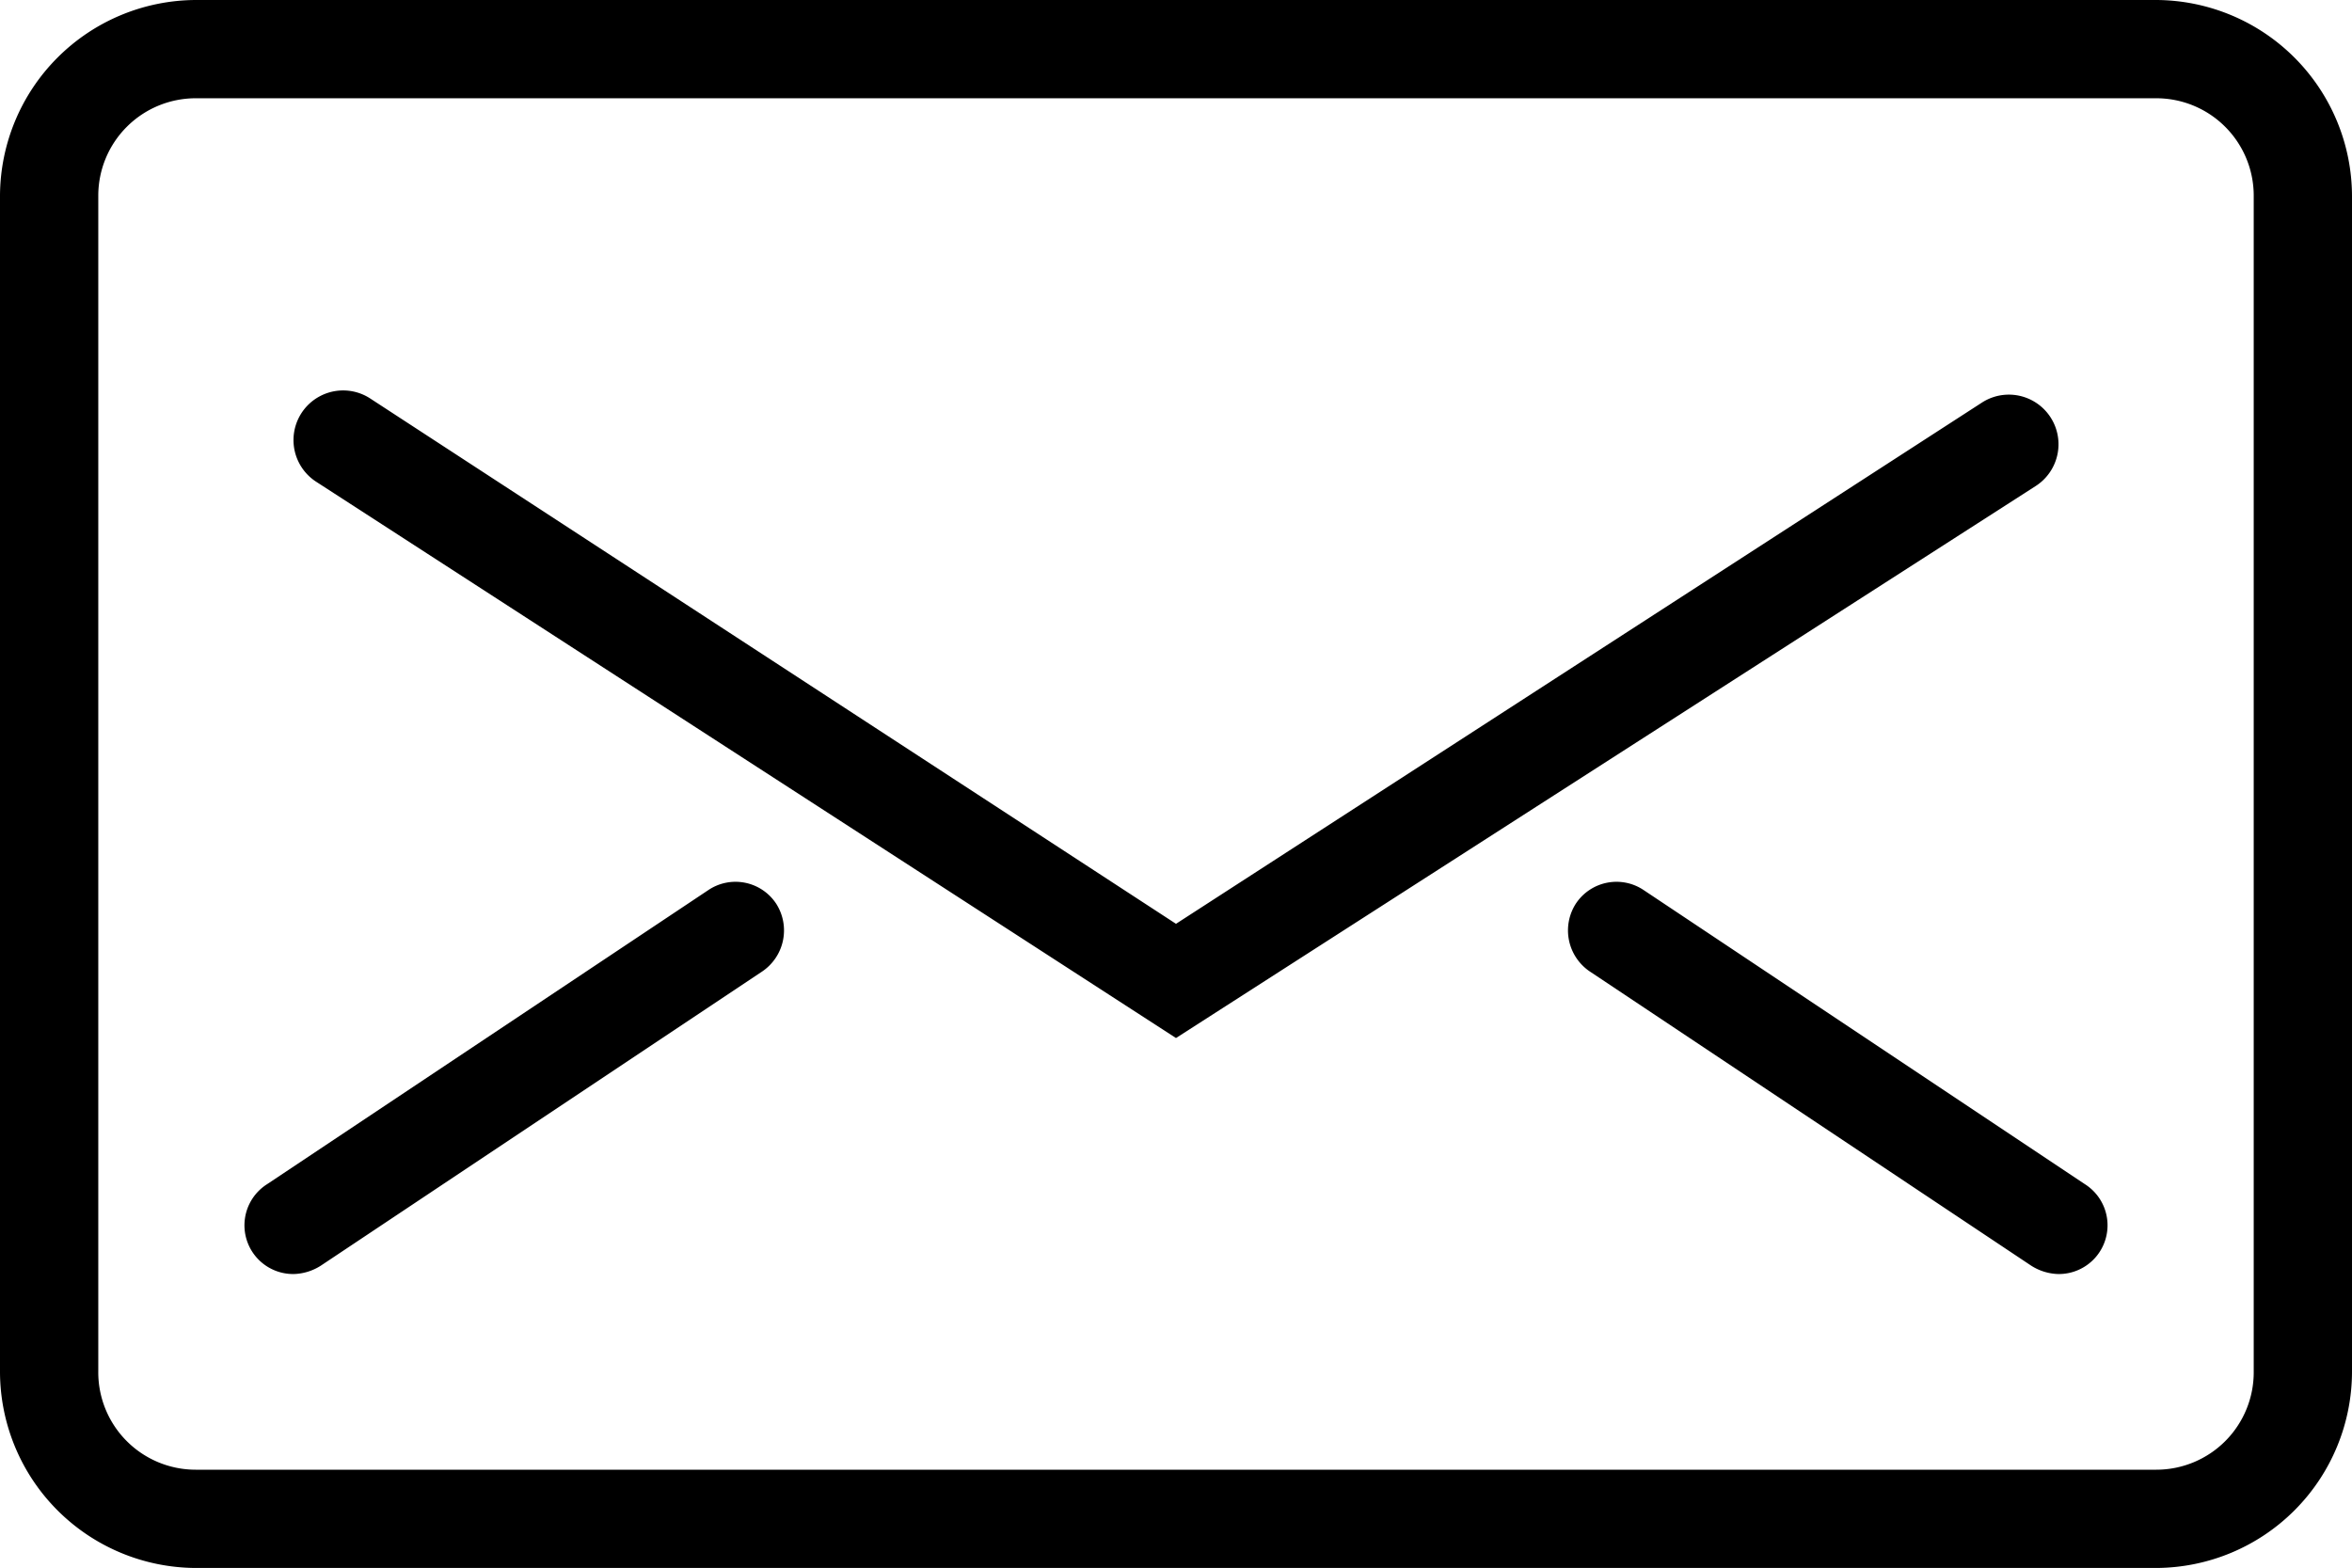 <svg xmlns="http://www.w3.org/2000/svg" viewBox="0 0 28 18.67">
    <g>
        <g>
            <path
                d="M25.67 18.67H2.33A2.34 2.34 0 0 1 0 16.33v-14A2.34 2.34 0 0 1 2.33 0h23.34A2.34 2.34 0 0 1 28 2.33v14a2.34 2.34 0 0 1-2.33 2.34zM2.33 1.17a1.16 1.16 0 0 0-1.16 1.16v14a1.16 1.16 0 0 0 1.16 1.17h23.34a1.16 1.16 0 0 0 1.16-1.17v-14a1.16 1.16 0 0 0-1.16-1.16z"/>
            <path
                d="M14 12.36L3.77 5.74a.58.58 0 1 1 .63-1L14 11l9.6-6.21a.58.58 0 1 1 .63 1zM3.5 15.17a.58.58 0 0 1-.32-1.07l5.25-3.5a.58.58 0 0 1 .81.16.59.59 0 0 1-.17.81l-5.25 3.5a.63.63 0 0 1-.32.1zM24.5 15.17a.63.63 0 0 1-.32-.1l-5.25-3.5a.59.59 0 0 1-.17-.81.58.58 0 0 1 .81-.16l5.25 3.5a.58.58 0 0 1-.32 1.07z"/>
        </g>
    </g>
</svg>
